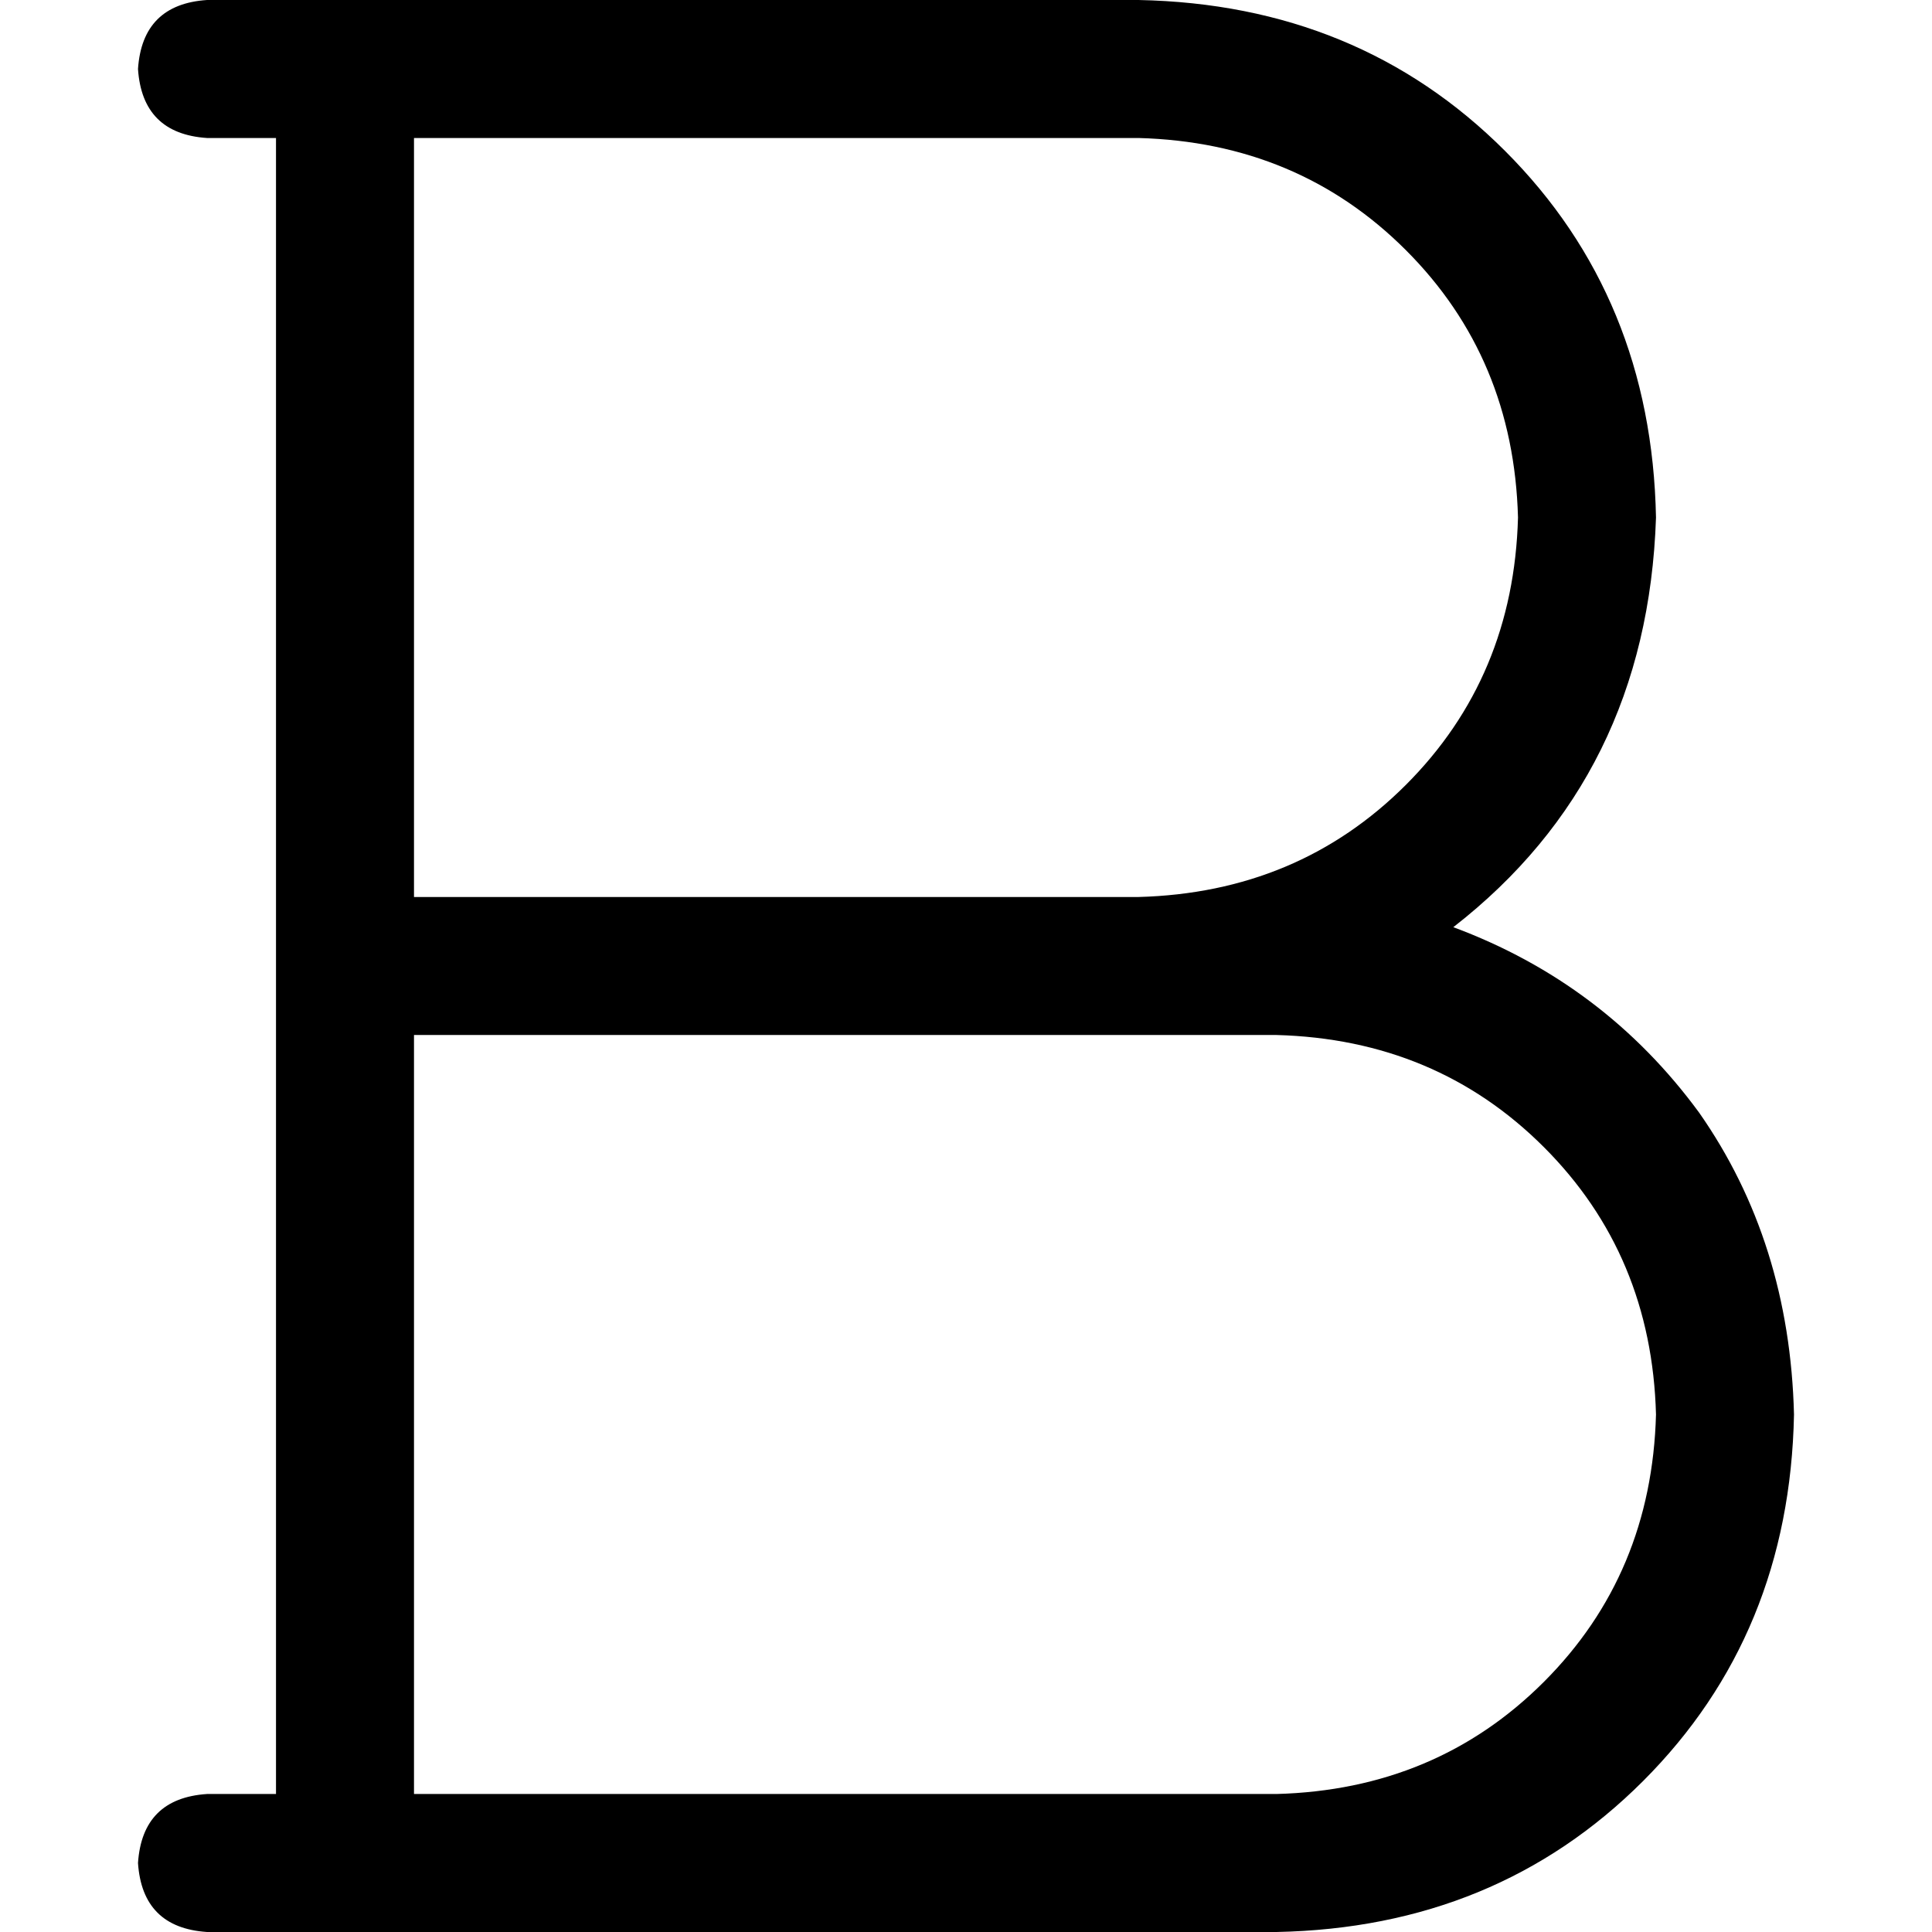 <svg xmlns="http://www.w3.org/2000/svg" viewBox="0 0 512 512">
  <path d="M 36.571 18.286 Q 37.714 1.143 54.857 0 L 91.429 0 L 301.714 0 Q 360 1.143 398.857 40 Q 437.714 78.857 438.857 137.143 Q 436.571 205.714 385.143 245.714 Q 425.143 260.571 450.286 294.857 Q 474.286 329.143 475.429 374.857 Q 474.286 433.143 435.429 472 Q 396.571 510.857 338.286 512 L 128 512 L 54.857 512 Q 37.714 510.857 36.571 493.714 Q 37.714 476.571 54.857 475.429 L 73.143 475.429 L 73.143 475.429 L 73.143 256 L 73.143 256 L 73.143 36.571 L 73.143 36.571 L 54.857 36.571 L 54.857 36.571 Q 37.714 35.429 36.571 18.286 L 36.571 18.286 Z M 109.714 475.429 L 128 475.429 L 109.714 475.429 L 338.286 475.429 Q 380.571 474.286 409.143 445.714 Q 437.714 417.143 438.857 374.857 Q 437.714 332.571 409.143 304 Q 380.571 275.429 338.286 274.286 L 301.714 274.286 L 109.714 274.286 L 109.714 475.429 L 109.714 475.429 Z M 109.714 237.714 L 301.714 237.714 L 109.714 237.714 L 301.714 237.714 Q 344 236.571 372.571 208 Q 401.143 179.429 402.286 137.143 Q 401.143 94.857 372.571 66.286 Q 344 37.714 301.714 36.571 L 128 36.571 L 109.714 36.571 L 109.714 237.714 L 109.714 237.714 Z" />
</svg>